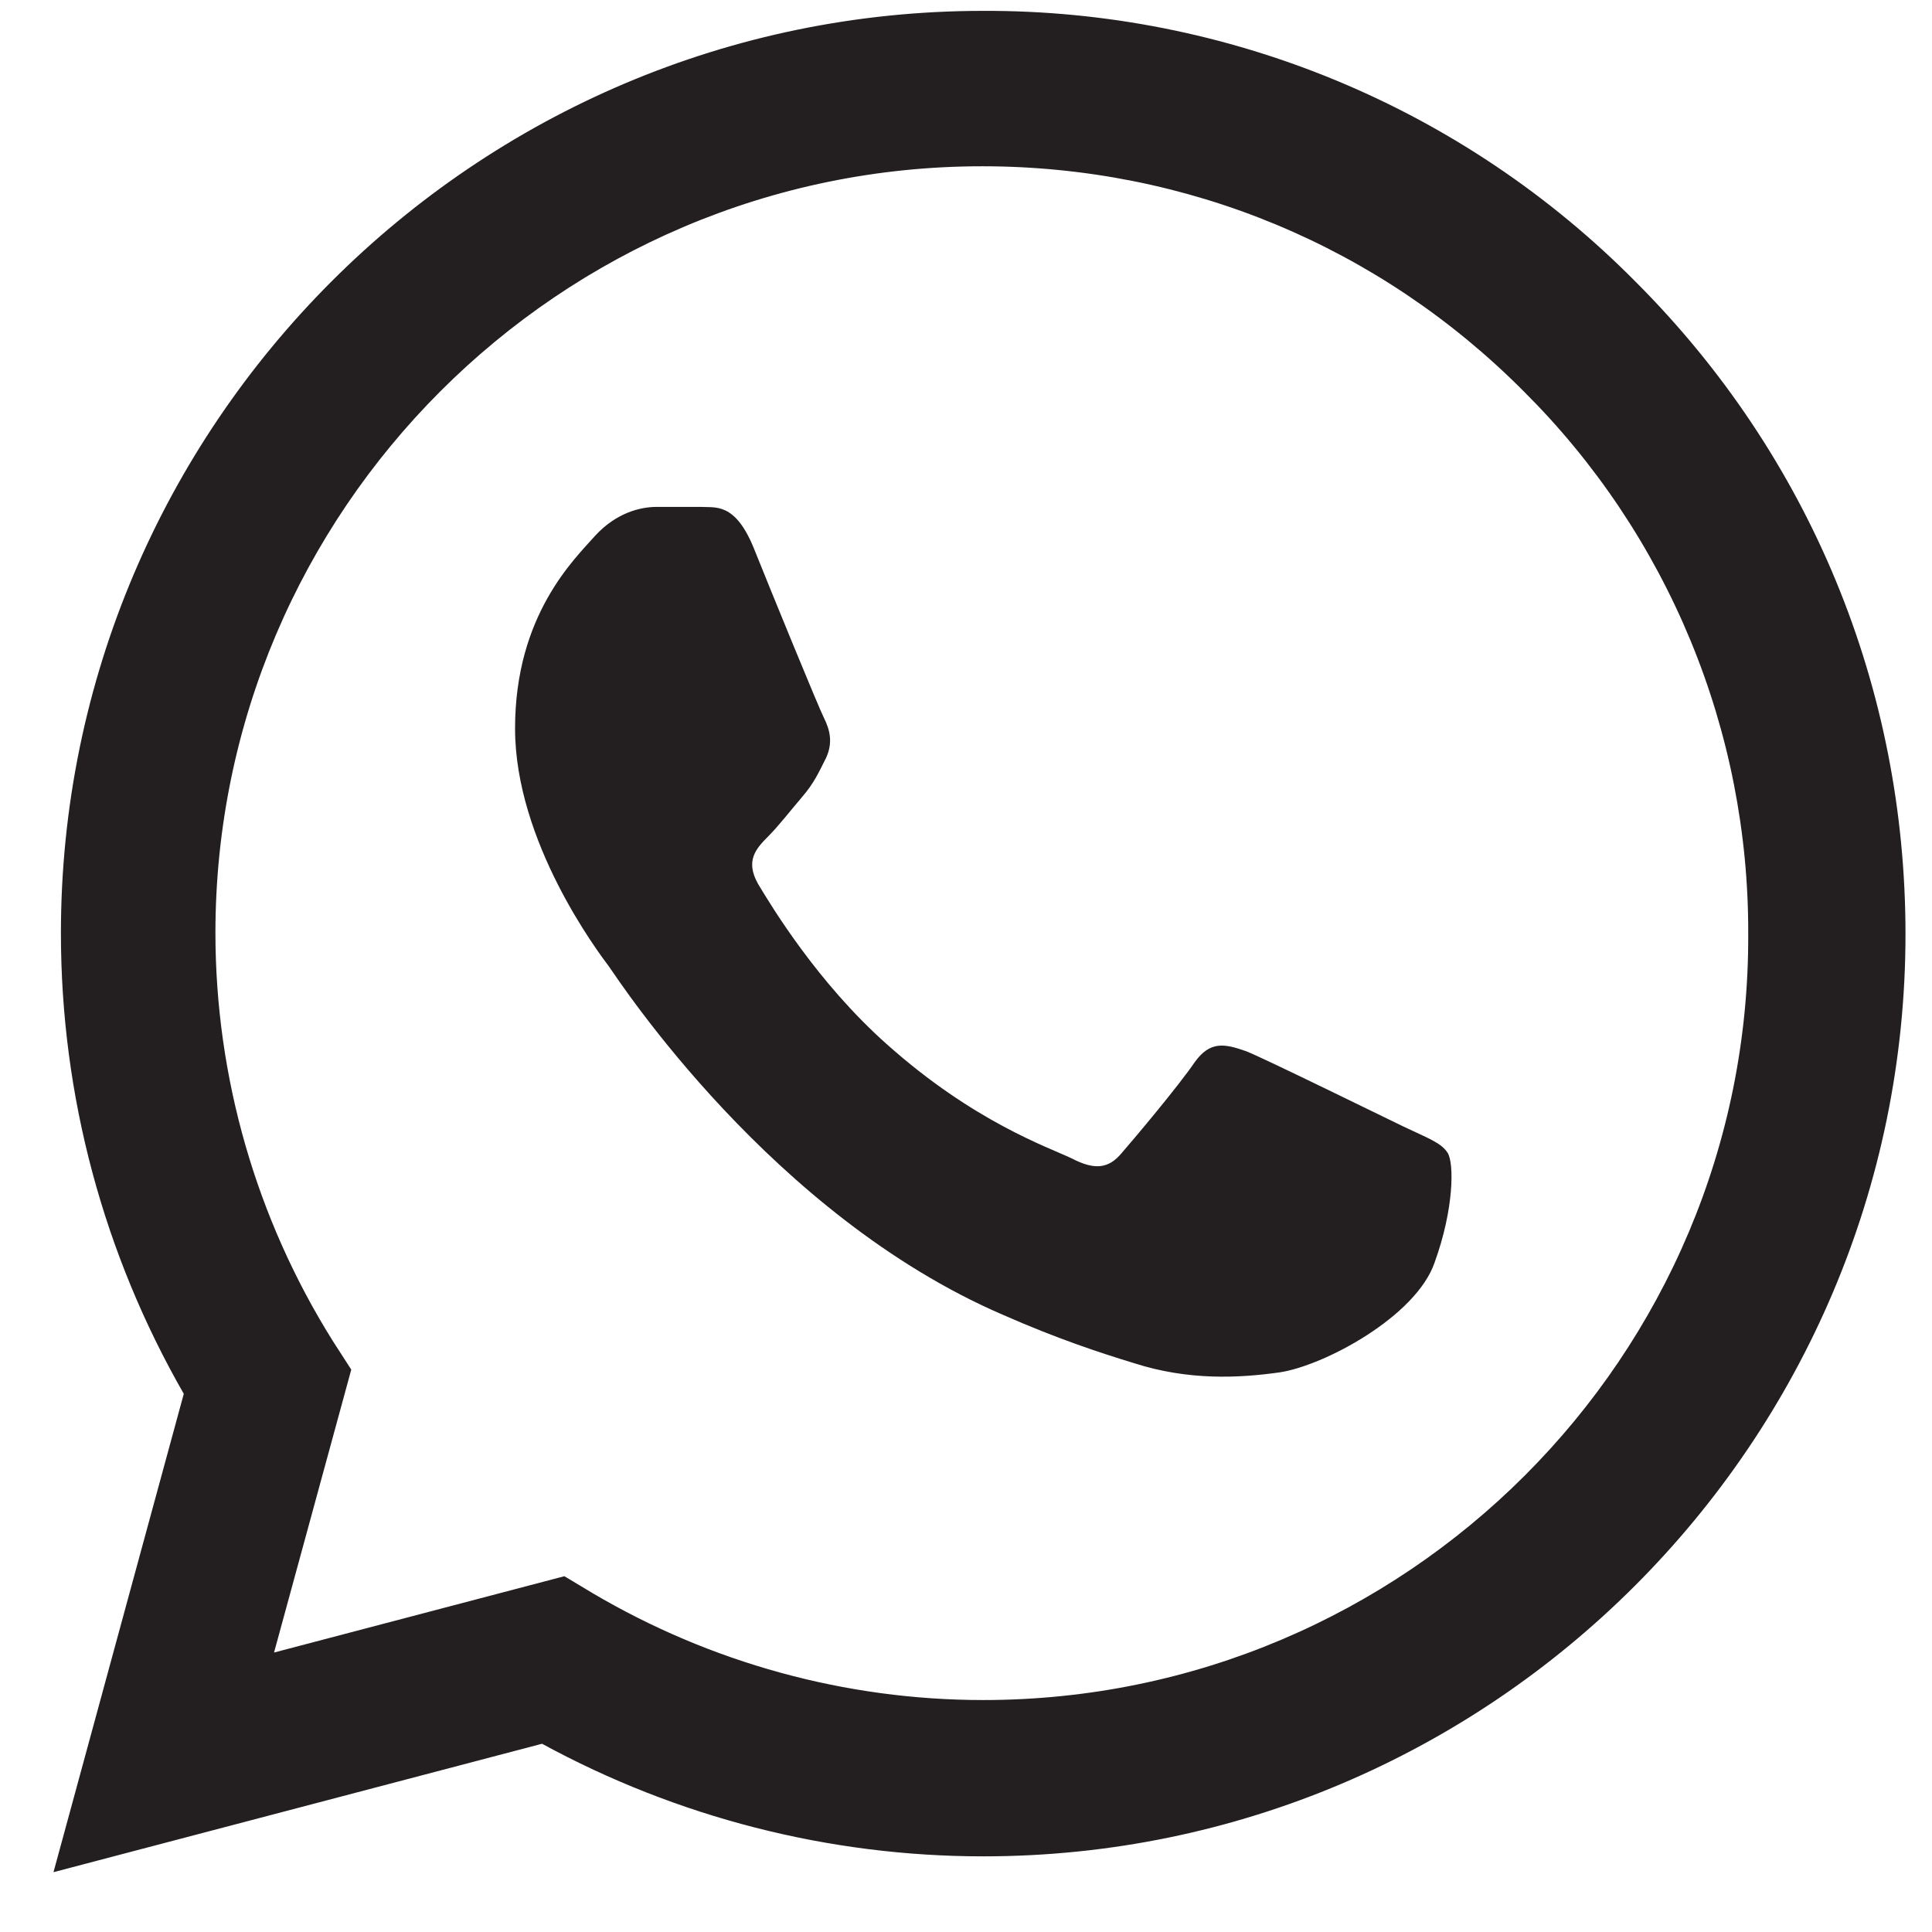 <svg width="32" height="32" viewBox="0 0 32 32" fill="none" xmlns="http://www.w3.org/2000/svg">
<path d="M27.09 4.666C25.677 3.238 23.994 2.106 22.139 1.336C20.284 0.566 18.294 0.173 16.285 0.18C7.868 0.18 1.009 7.04 1.009 15.456C1.009 18.154 1.718 20.774 3.044 23.086L0.886 31.009L8.978 28.882C11.213 30.1 13.726 30.747 16.285 30.747C24.701 30.747 31.561 23.888 31.561 15.471C31.561 11.386 29.973 7.548 27.09 4.666ZM16.285 28.158C14.004 28.158 11.768 27.541 9.811 26.385L9.348 26.107L4.539 27.371L5.818 22.685L5.51 22.207C4.243 20.183 3.57 17.844 3.568 15.456C3.568 8.458 9.271 2.754 16.269 2.754C19.661 2.754 22.852 4.08 25.241 6.485C26.424 7.662 27.361 9.063 27.999 10.606C28.637 12.148 28.962 13.802 28.956 15.471C28.986 22.47 23.283 28.158 16.285 28.158ZM23.252 18.662C22.867 18.477 20.986 17.552 20.647 17.414C20.293 17.29 20.046 17.229 19.784 17.599C19.522 17.984 18.797 18.847 18.582 19.094C18.366 19.356 18.135 19.387 17.749 19.186C17.364 19.001 16.131 18.585 14.682 17.29C13.541 16.273 12.786 15.024 12.555 14.639C12.339 14.254 12.524 14.053 12.724 13.853C12.894 13.683 13.109 13.406 13.294 13.19C13.479 12.974 13.556 12.805 13.68 12.558C13.803 12.296 13.741 12.08 13.649 11.895C13.556 11.71 12.786 9.83 12.477 9.059C12.169 8.319 11.845 8.411 11.614 8.396H10.874C10.612 8.396 10.211 8.489 9.857 8.874C9.518 9.259 8.531 10.184 8.531 12.065C8.531 13.945 9.903 15.764 10.088 16.011C10.273 16.273 12.786 20.127 16.608 21.776C17.518 22.177 18.227 22.408 18.782 22.578C19.692 22.87 20.524 22.824 21.187 22.732C21.927 22.624 23.453 21.807 23.761 20.913C24.085 20.019 24.085 19.263 23.977 19.094C23.869 18.924 23.638 18.847 23.252 18.662Z" fill="#231F20"/>
</svg>
